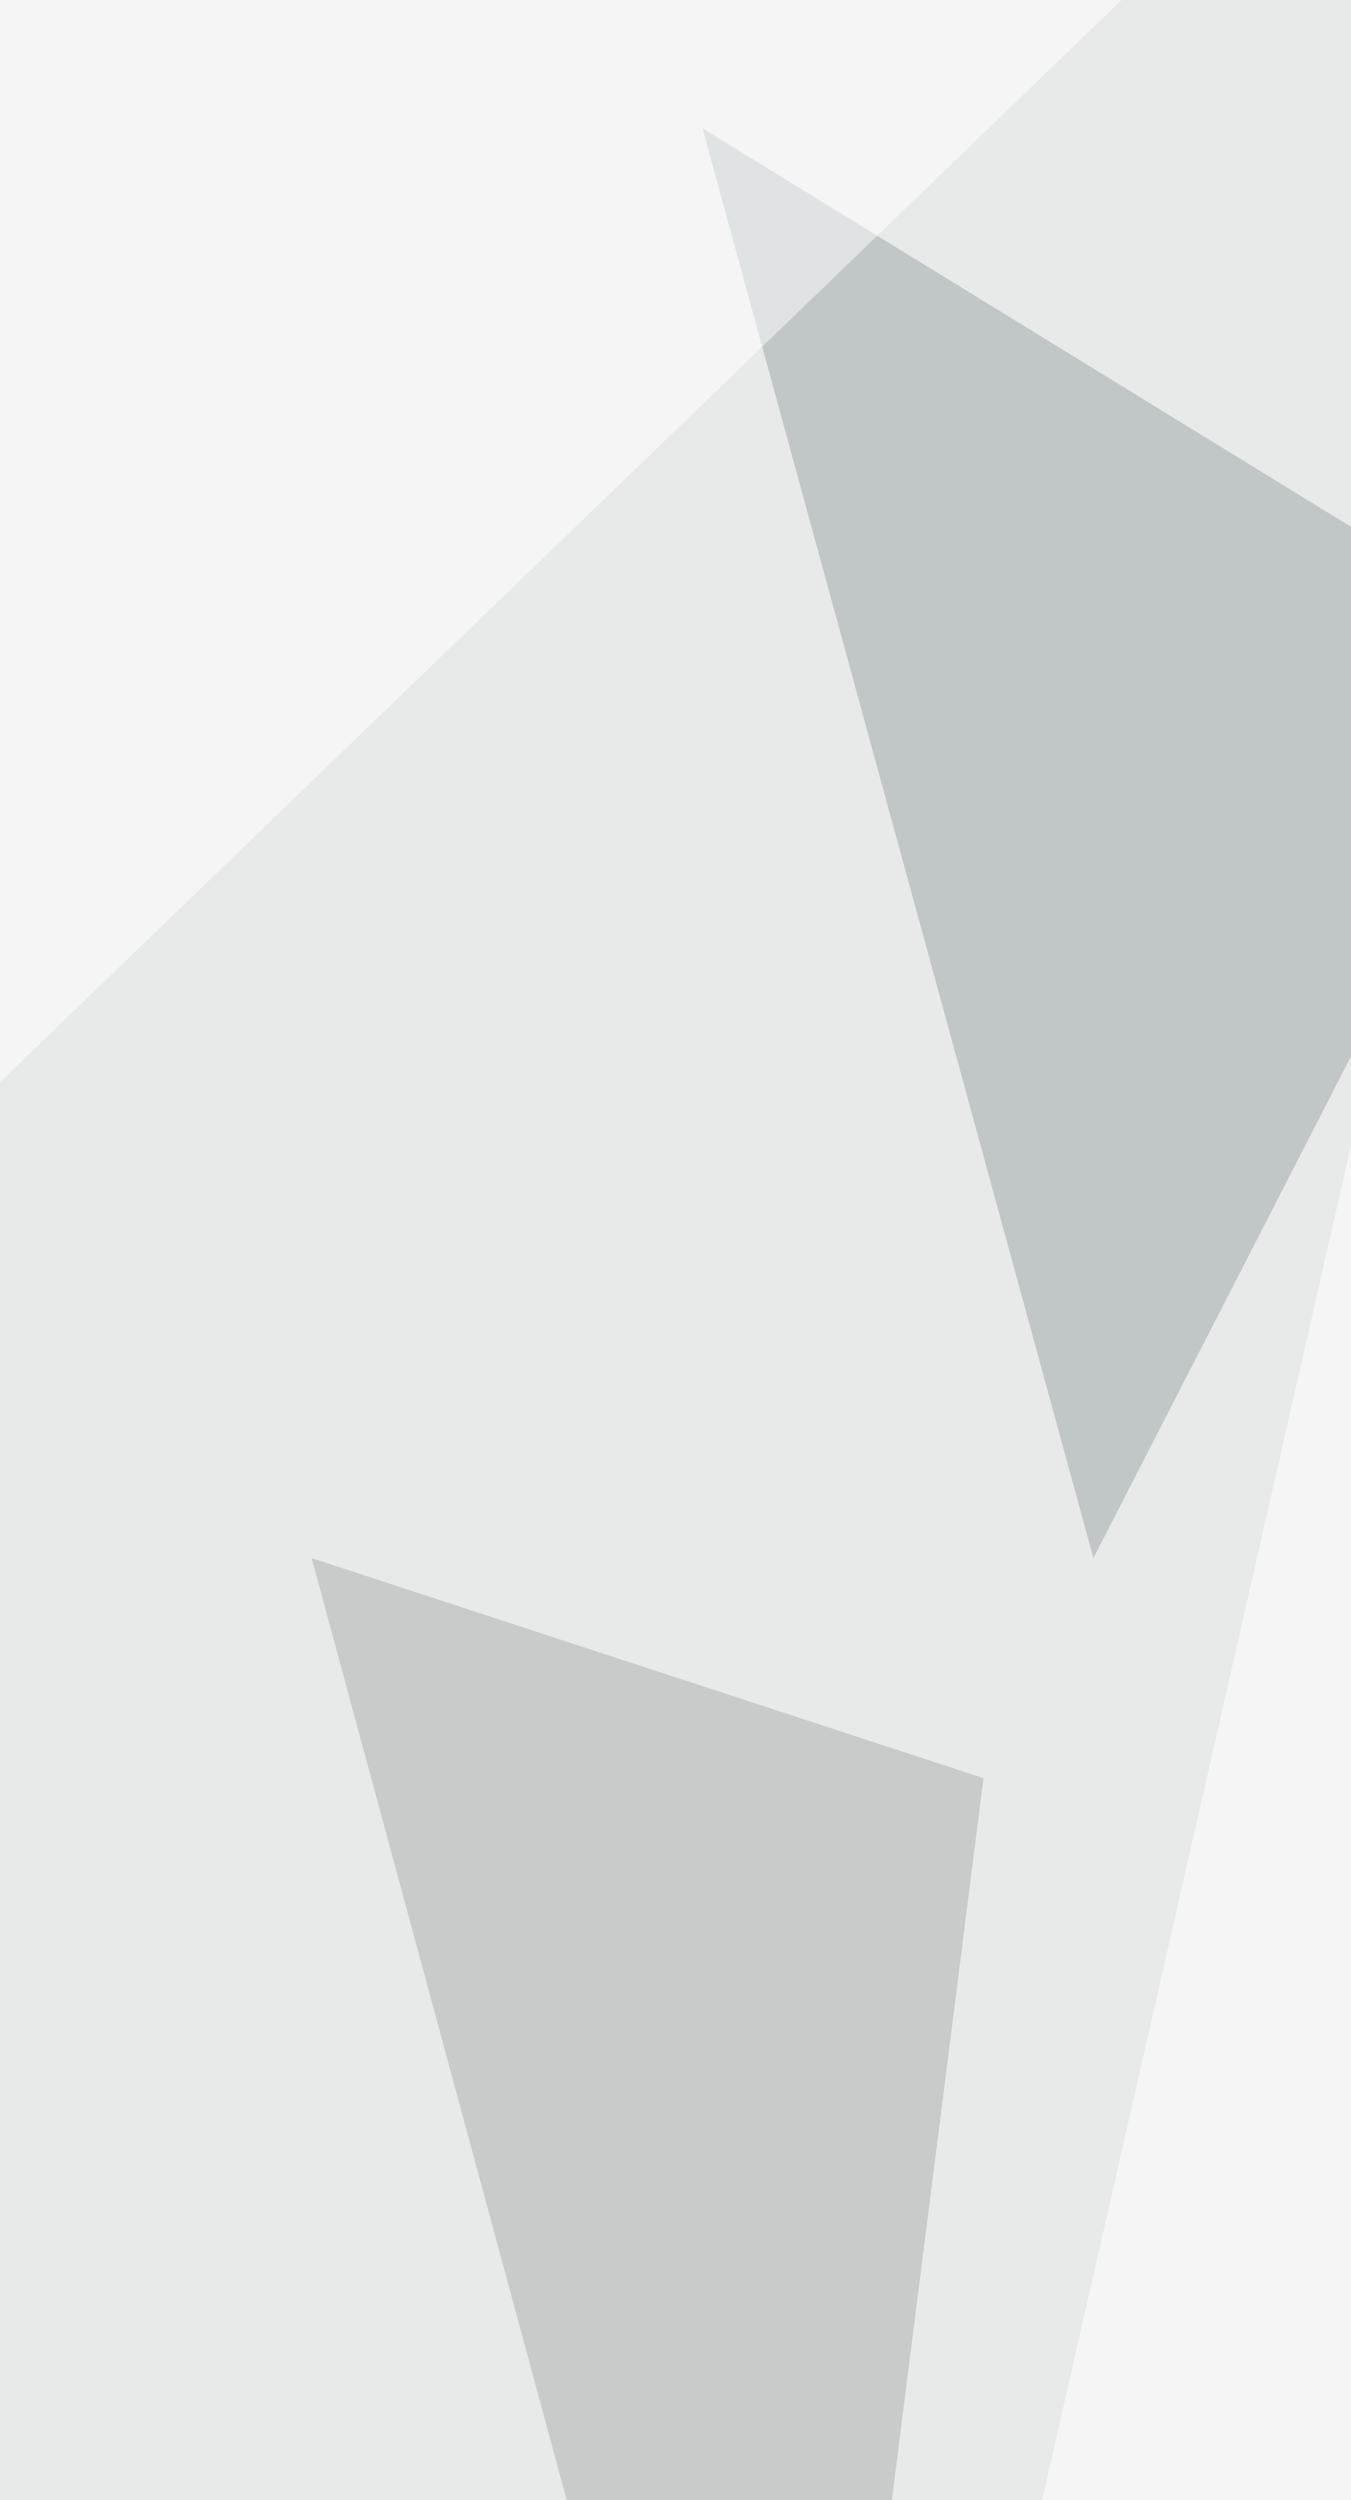 <svg xmlns="http://www.w3.org/2000/svg" width="600" height="1110" ><filter id="a"><feGaussianBlur stdDeviation="55"/></filter><rect width="100%" height="100%" fill="#e8eae9"/><g filter="url(#a)"><g fill-opacity=".5"><path fill="#9aa5a4" d="M691.8 290.3L485.6 691.8 312 57z"/><path fill="#a6afad" d="M436.8 789.5L350 1473 138.4 691.8z"/><path fill="#fff" d="M735.2-84.1L382.5 1462.2l450.4-27zM-84.1 561.6L529-29.8-84-57z"/></g></g></svg>